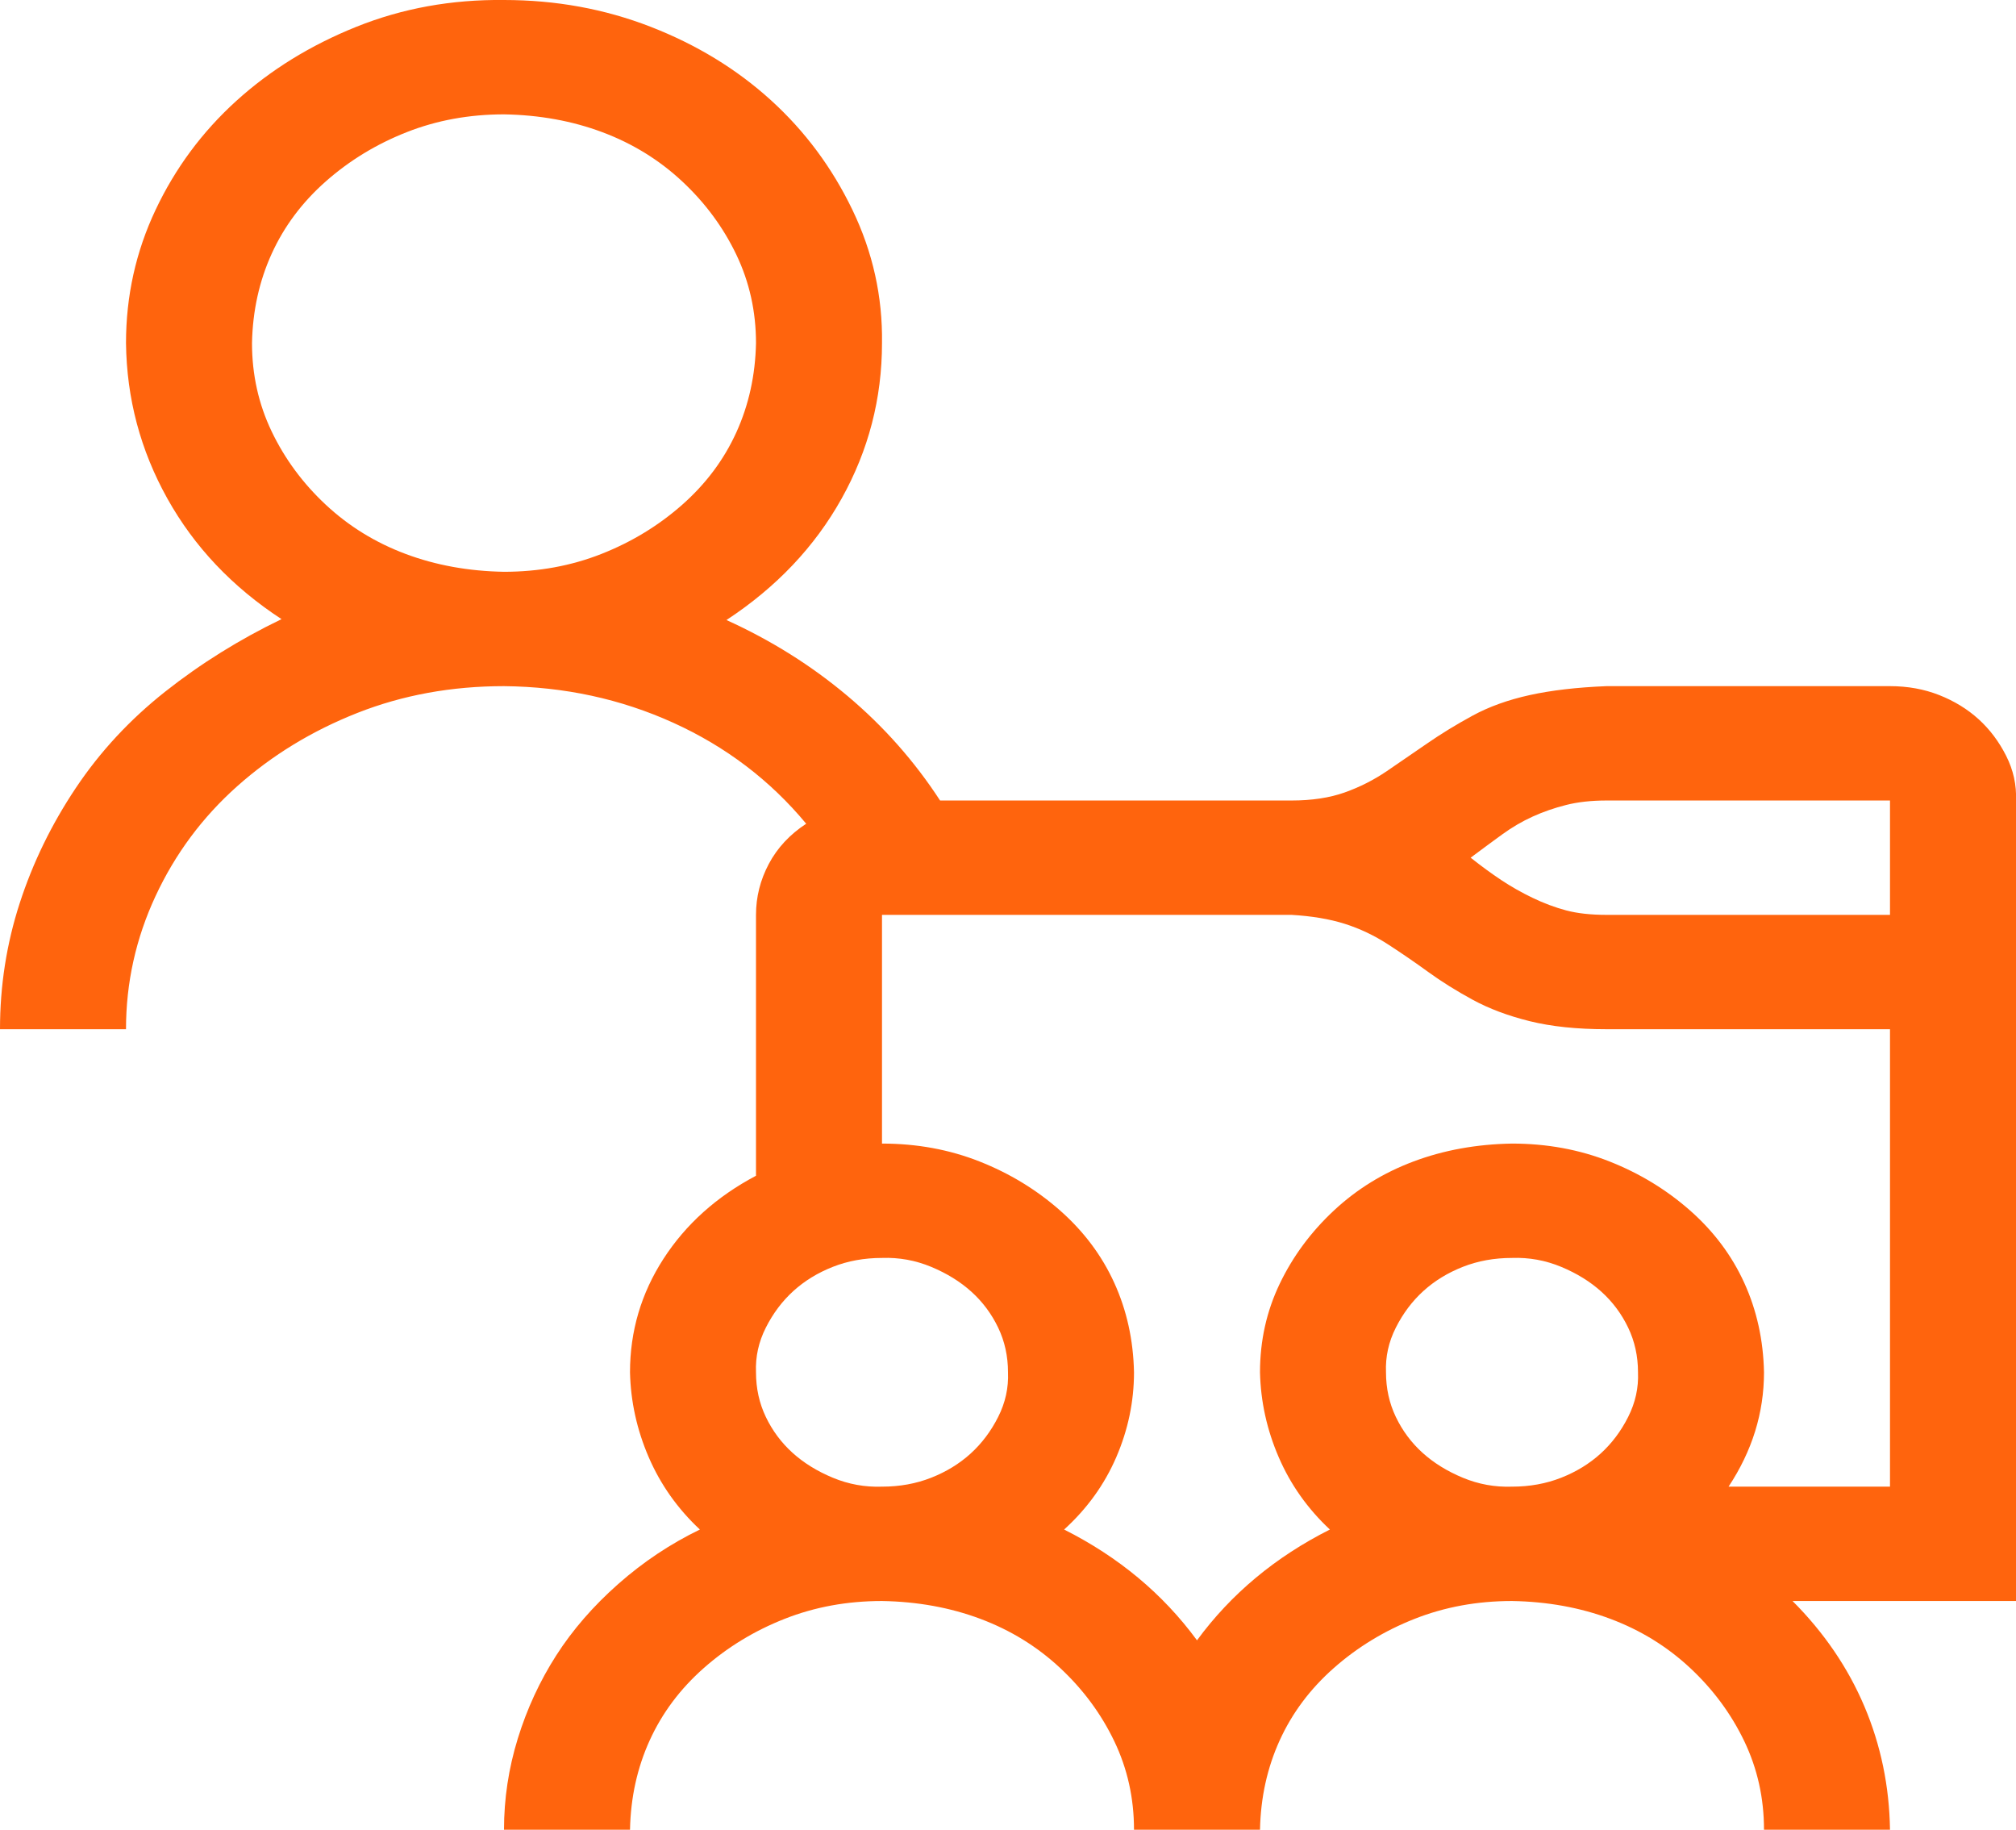<?xml version="1.0" encoding="UTF-8"?> <svg xmlns="http://www.w3.org/2000/svg" width="335" height="304" viewBox="0 0 335 304" fill="none"> <g clip-path="url(#clip0_43_61)"> <path d="M335 266H297.869C303.103 271.245 307.083 277.083 309.81 283.515C312.536 289.948 313.953 296.776 314.062 304H293.125C293.125 298.755 292.035 293.857 289.854 289.304C287.673 284.752 284.674 280.695 280.857 277.133C277.04 273.57 272.624 270.849 267.607 268.969C262.591 267.088 257.139 266.099 251.25 266C245.47 266 240.072 266.989 235.056 268.969C230.04 270.948 225.569 273.669 221.643 277.133C217.717 280.596 214.718 284.604 212.646 289.156C210.575 293.708 209.484 298.656 209.375 304H188.438C188.438 298.755 187.347 293.857 185.166 289.304C182.985 284.752 179.986 280.695 176.169 277.133C172.353 273.57 167.936 270.849 162.92 268.969C157.904 267.088 152.451 266.099 146.562 266C140.783 266 135.385 266.989 130.369 268.969C125.352 270.948 120.881 273.669 116.956 277.133C113.03 280.596 110.031 284.604 107.959 289.156C105.887 293.708 104.797 298.656 104.688 304H83.75C83.75 298.854 84.513 293.807 86.04 288.859C87.567 283.911 89.693 279.31 92.419 275.054C95.146 270.799 98.581 266.841 102.725 263.179C106.868 259.518 111.394 256.5 116.301 254.125C112.594 250.661 109.758 246.653 107.795 242.101C105.833 237.549 104.797 232.849 104.688 228C104.688 221.172 106.541 214.888 110.249 209.148C113.957 203.409 119.082 198.807 125.625 195.344V152C125.625 149.031 126.334 146.211 127.751 143.539C129.169 140.867 131.241 138.64 133.967 136.859C127.97 129.635 120.609 124.044 111.885 120.086C103.161 116.127 93.783 114.099 83.75 114C75.026 114 66.902 115.484 59.377 118.453C51.853 121.422 45.201 125.479 39.421 130.625C33.642 135.771 29.116 141.857 25.845 148.883C22.573 155.909 20.938 163.281 20.938 171H0C0 163.776 1.09 156.799 3.271 150.07C5.452 143.341 8.56 136.958 12.595 130.922C16.63 124.885 21.592 119.541 27.48 114.89C33.369 110.239 39.803 106.232 46.782 102.867C38.603 97.523 32.279 90.844 27.808 82.828C23.337 74.812 21.047 66.203 20.938 57C20.938 49.182 22.573 41.81 25.845 34.883C29.116 27.956 33.587 21.919 39.258 16.773C44.928 11.627 51.58 7.521 59.214 4.453C66.847 1.385 75.026 -0.099 83.75 -0C92.365 -0 100.489 1.484 108.123 4.453C115.756 7.422 122.408 11.479 128.079 16.625C133.749 21.771 138.275 27.857 141.655 34.883C145.036 41.909 146.672 49.281 146.562 57C146.562 66.203 144.327 74.812 139.856 82.828C135.385 90.844 129.006 97.573 120.718 103.015C128.133 106.38 134.84 110.586 140.837 115.633C146.835 120.679 151.96 126.469 156.213 133H214.609C217.99 133 220.934 132.554 223.442 131.664C225.951 130.773 228.295 129.586 230.476 128.101C232.657 126.617 234.893 125.083 237.183 123.5C239.473 121.916 241.981 120.383 244.707 118.898C247.433 117.414 250.596 116.276 254.194 115.484C257.793 114.692 262.046 114.198 266.953 114H314.062C317.007 114 319.733 114.495 322.241 115.484C324.749 116.474 326.93 117.81 328.784 119.492C330.638 121.174 332.165 123.203 333.364 125.578C334.564 127.953 335.109 130.427 335 133V266ZM83.75 95C89.53 95 94.928 94.01 99.944 92.031C104.96 90.052 109.431 87.331 113.357 83.867C117.283 80.403 120.282 76.396 122.354 71.844C124.425 67.291 125.516 62.343 125.625 57C125.625 51.755 124.535 46.856 122.354 42.304C120.173 37.752 117.174 33.695 113.357 30.133C109.54 26.57 105.124 23.849 100.107 21.968C95.091 20.088 89.639 19.099 83.75 19C77.97 19 72.572 19.989 67.556 21.968C62.54 23.948 58.069 26.669 54.143 30.133C50.217 33.596 47.218 37.604 45.147 42.156C43.075 46.708 41.984 51.656 41.875 57C41.875 62.245 42.965 67.143 45.147 71.695C47.328 76.247 50.326 80.304 54.143 83.867C57.96 87.429 62.376 90.151 67.393 92.031C72.409 93.911 77.861 94.901 83.75 95ZM146.562 247C149.507 247 152.233 246.505 154.741 245.515C157.249 244.526 159.43 243.19 161.284 241.508C163.138 239.825 164.665 237.797 165.864 235.422C167.064 233.047 167.609 230.573 167.5 228C167.5 225.328 166.955 222.854 165.864 220.578C164.774 218.302 163.302 216.323 161.448 214.64C159.594 212.958 157.358 211.573 154.741 210.484C152.124 209.396 149.398 208.901 146.562 209C143.618 209 140.892 209.495 138.384 210.484C135.876 211.474 133.695 212.81 131.841 214.492C129.987 216.174 128.46 218.203 127.261 220.578C126.061 222.953 125.516 225.427 125.625 228C125.625 230.672 126.17 233.146 127.261 235.422C128.351 237.698 129.823 239.677 131.677 241.359C133.531 243.041 135.767 244.427 138.384 245.515C141.001 246.604 143.727 247.099 146.562 247ZM251.25 247C254.194 247 256.921 246.505 259.429 245.515C261.937 244.526 264.118 243.19 265.972 241.508C267.826 239.825 269.352 237.797 270.552 235.422C271.751 233.047 272.297 230.573 272.188 228C272.188 225.328 271.642 222.854 270.552 220.578C269.461 218.302 267.989 216.323 266.135 214.64C264.281 212.958 262.046 211.573 259.429 210.484C256.812 209.396 254.085 208.901 251.25 209C248.306 209 245.579 209.495 243.071 210.484C240.563 211.474 238.382 212.81 236.528 214.492C234.674 216.174 233.148 218.203 231.948 220.578C230.749 222.953 230.203 225.427 230.312 228C230.312 230.672 230.858 233.146 231.948 235.422C233.039 237.698 234.511 239.677 236.365 241.359C238.219 243.041 240.454 244.427 243.071 245.515C245.688 246.604 248.415 247.099 251.25 247ZM314.062 171H266.953C262.046 171 257.793 170.554 254.194 169.664C250.596 168.773 247.433 167.586 244.707 166.101C241.981 164.617 239.527 163.083 237.346 161.5C235.165 159.916 232.93 158.383 230.64 156.898C228.35 155.414 225.951 154.276 223.442 153.484C220.934 152.692 217.99 152.198 214.609 152H146.562V190C152.342 190 157.74 190.989 162.756 192.969C167.773 194.948 172.244 197.669 176.169 201.133C180.095 204.596 183.094 208.604 185.166 213.156C187.238 217.708 188.328 222.656 188.438 228C188.438 232.849 187.456 237.549 185.493 242.101C183.53 246.653 180.64 250.661 176.824 254.125C185.875 258.677 193.236 264.812 198.906 272.531C204.577 264.812 211.938 258.677 220.989 254.125C217.281 250.661 214.446 246.653 212.483 242.101C210.52 237.549 209.484 232.849 209.375 228C209.375 222.755 210.465 217.857 212.646 213.304C214.827 208.752 217.826 204.695 221.643 201.133C225.46 197.57 229.876 194.849 234.893 192.969C239.909 191.088 245.361 190.099 251.25 190C257.03 190 262.428 190.989 267.444 192.969C272.46 194.948 276.931 197.669 280.857 201.133C284.783 204.596 287.782 208.604 289.854 213.156C291.925 217.708 293.016 222.656 293.125 228C293.125 231.364 292.634 234.63 291.653 237.797C290.671 240.963 289.199 244.031 287.236 247H314.062V171ZM314.062 133H266.953C264.445 133 262.209 133.247 260.247 133.742C258.284 134.237 256.43 134.88 254.685 135.672C252.94 136.463 251.25 137.453 249.614 138.64C247.979 139.828 246.234 141.114 244.38 142.5C246.125 143.885 247.815 145.122 249.451 146.211C251.086 147.299 252.831 148.289 254.685 149.179C256.539 150.07 258.393 150.763 260.247 151.258C262.1 151.752 264.336 152 266.953 152H314.062V133Z" fill="#FF640D"></path> </g> <defs> <clipPath id="clip0_43_61"> <rect width="335" height="304" fill="white"></rect> </clipPath> </defs> </svg> 